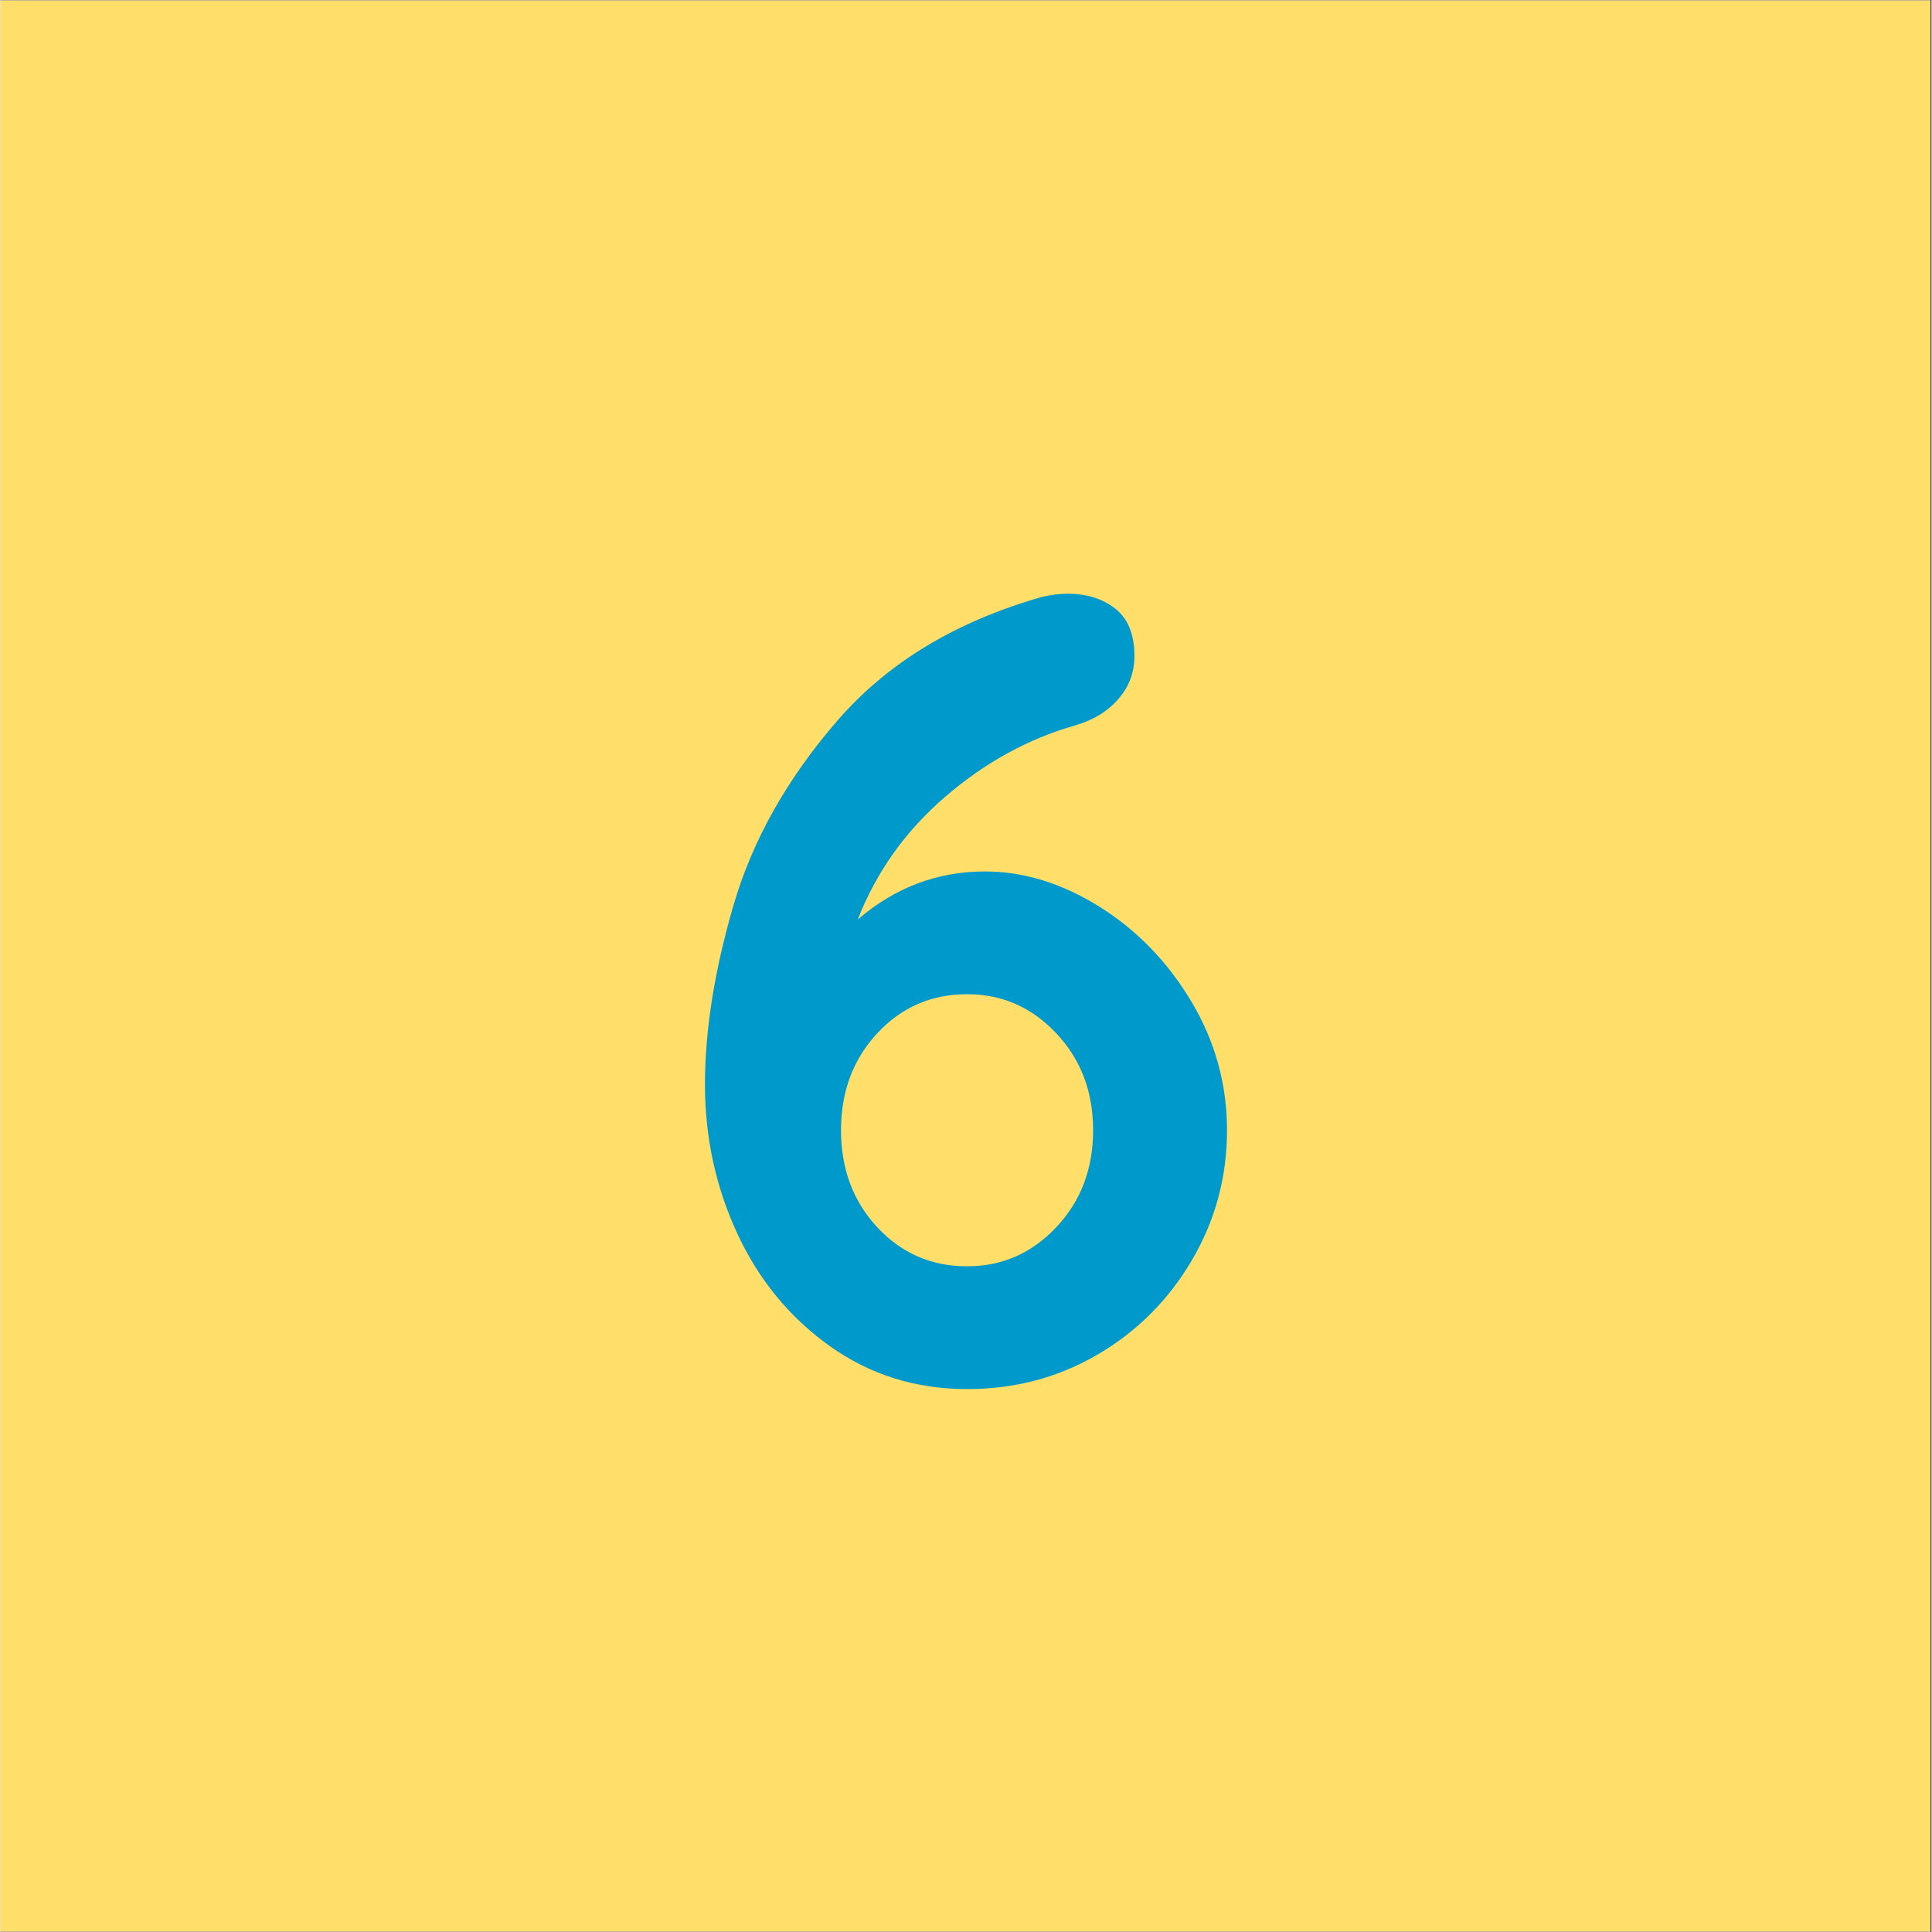 <svg xmlns="http://www.w3.org/2000/svg" xmlns:xlink="http://www.w3.org/1999/xlink" width="300" zoomAndPan="magnify" viewBox="0 0 224.88 225" height="300" preserveAspectRatio="xMidYMid meet" version="1.0"><rect x="0" y="0" width="224.88" height="225" fill="#333333" stroke="none"/><defs><g/><clipPath id="28cc8dc557"><path d="M 0 0.059 L 224.762 0.059 L 224.762 224.938 L 0 224.938 Z M 0 0.059 " clip-rule="nonzero"/></clipPath></defs><g clip-path="url(#28cc8dc557)"><path fill="#ffffff" d="M 0 0.059 L 224.879 0.059 L 224.879 232.438 L 0 232.438 Z M 0 0.059 " fill-opacity="1" fill-rule="nonzero"/><path fill="#ffffff" d="M 0 0.059 L 224.879 0.059 L 224.879 224.941 L 0 224.941 Z M 0 0.059 " fill-opacity="1" fill-rule="nonzero"/><path fill="#ffde6a" d="M 0 0.059 L 224.879 0.059 L 224.879 224.941 L 0 224.941 Z M 0 0.059 " fill-opacity="1" fill-rule="nonzero"/></g><g fill="#0099cc" fill-opacity="1"><g transform="translate(76.837, 160.474)"><g><path d="M 37.812 -58.984 C 42.312 -58.984 46.75 -57.617 51.125 -54.891 C 55.5 -52.16 59.07 -48.477 61.844 -43.844 C 64.613 -39.207 66 -34.207 66 -28.844 C 66 -23.383 64.633 -18.336 61.906 -13.703 C 59.176 -9.066 55.516 -5.406 50.922 -2.719 C 46.336 -0.039 41.273 1.297 35.734 1.297 C 29.754 1.297 24.426 -0.367 19.75 -3.703 C 15.07 -7.035 11.477 -11.406 8.969 -16.812 C 6.457 -22.227 5.203 -28.016 5.203 -34.172 C 5.203 -40.492 6.305 -47.441 8.516 -55.016 C 10.723 -62.598 14.75 -69.766 20.594 -76.516 C 26.438 -83.273 34.383 -88.086 44.438 -90.953 C 45.477 -91.203 46.473 -91.328 47.422 -91.328 C 49.672 -91.328 51.531 -90.742 53 -89.578 C 54.477 -88.41 55.219 -86.57 55.219 -84.062 C 55.219 -82.156 54.586 -80.484 53.328 -79.047 C 52.078 -77.617 50.41 -76.602 48.328 -76 C 42.867 -74.445 37.82 -71.676 33.188 -67.688 C 28.562 -63.707 25.164 -58.941 23 -53.391 C 27.332 -57.117 32.27 -58.984 37.812 -58.984 Z M 35.734 -13 C 39.797 -13 43.254 -14.516 46.109 -17.547 C 48.973 -20.578 50.406 -24.344 50.406 -28.844 C 50.406 -33.344 48.973 -37.109 46.109 -40.141 C 43.254 -43.172 39.797 -44.688 35.734 -44.688 C 31.578 -44.688 28.086 -43.172 25.266 -40.141 C 22.453 -37.109 21.047 -33.344 21.047 -28.844 C 21.047 -24.344 22.453 -20.578 25.266 -17.547 C 28.086 -14.516 31.578 -13 35.734 -13 Z M 35.734 -13 "/></g></g></g></svg>